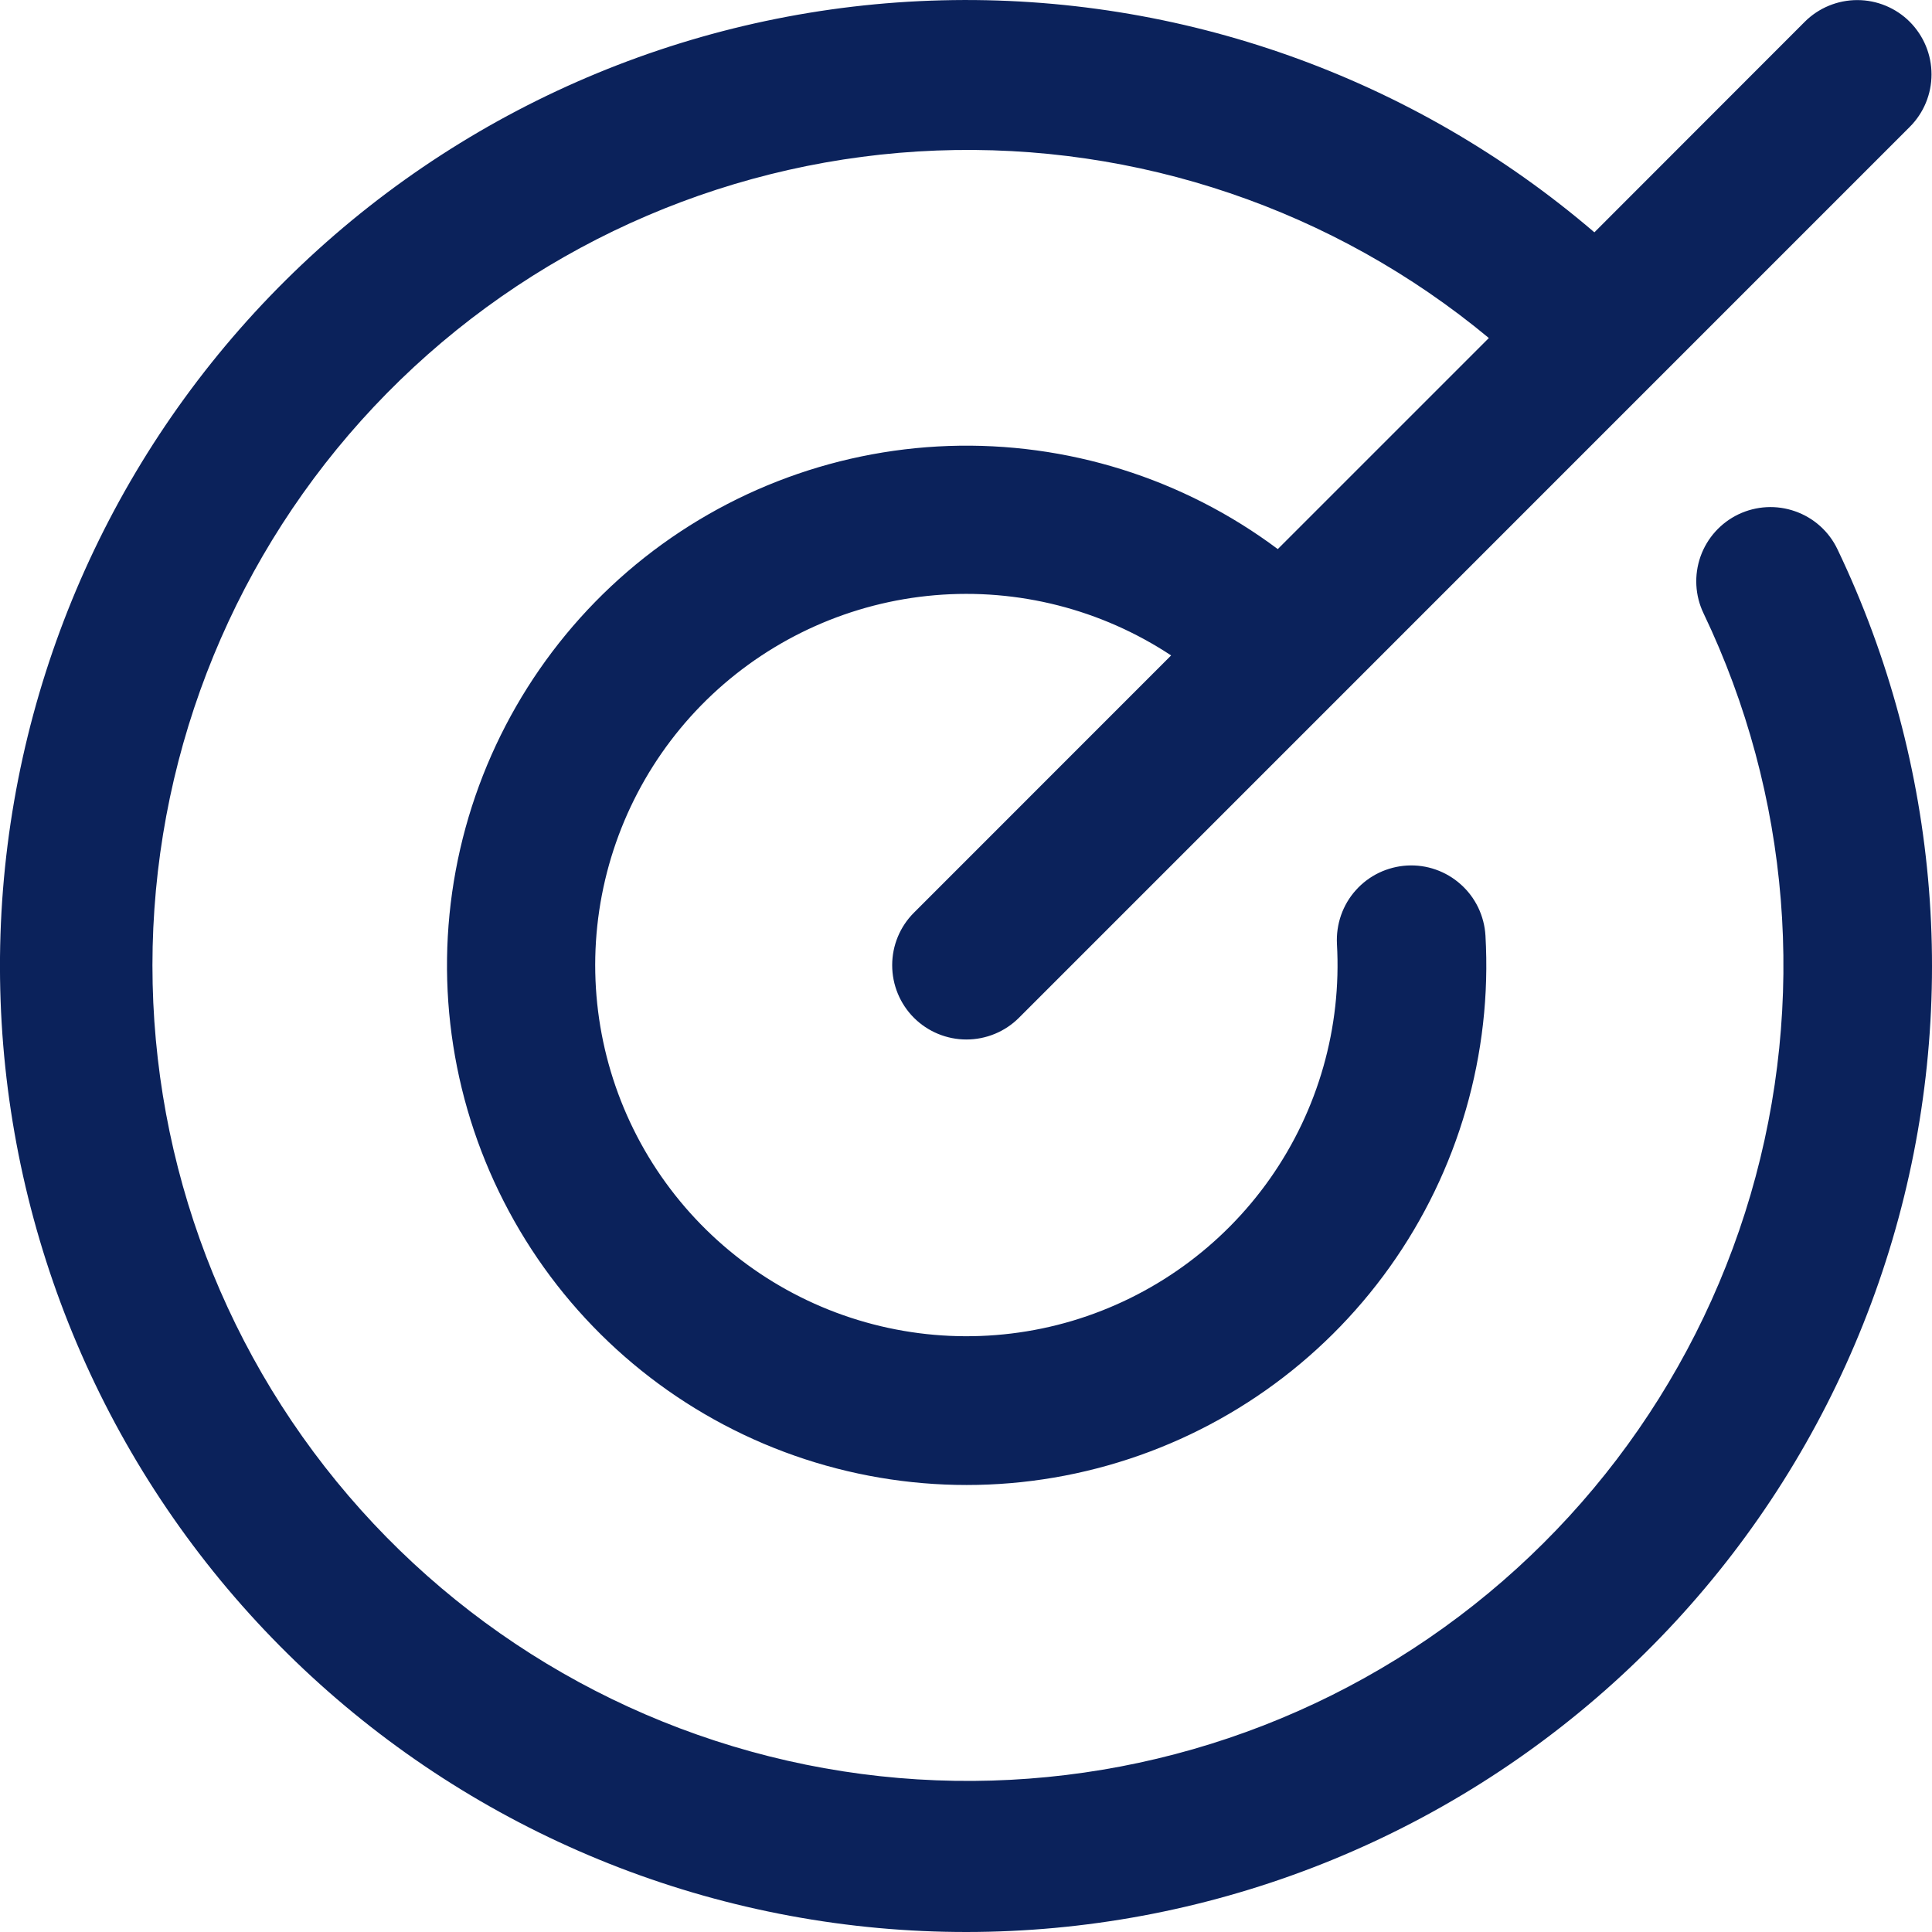 <svg width="24" height="24" viewBox="0 0 24 24" fill="none" xmlns="http://www.w3.org/2000/svg">
<path d="M22.826 6.824C24.106 9.5 24.349 12.556 23.508 15.401C22.667 18.246 20.803 20.678 18.274 22.229C15.745 23.78 12.731 24.34 9.814 23.799C6.897 23.259 4.284 21.657 2.478 19.303C0.673 16.949 -0.197 14.01 0.037 11.052C0.272 8.095 1.593 5.329 3.747 3.289C5.9 1.249 8.733 0.078 11.699 0.004C14.665 -0.071 17.553 0.956 19.806 2.886L22.419 0.271C22.592 0.098 22.827 0.001 23.072 0.001C23.316 0.001 23.551 0.098 23.724 0.271C23.897 0.445 23.994 0.679 23.994 0.924C23.994 1.169 23.897 1.403 23.724 1.576L12.658 12.643C12.485 12.816 12.25 12.913 12.005 12.913C11.761 12.913 11.526 12.816 11.353 12.643C11.18 12.47 11.083 12.235 11.083 11.99C11.083 11.745 11.18 11.511 11.353 11.338L14.548 8.142C13.682 7.57 12.648 7.306 11.614 7.394C10.579 7.482 9.605 7.917 8.848 8.627C8.091 9.338 7.597 10.284 7.444 11.31C7.291 12.338 7.49 13.386 8.007 14.286C8.525 15.186 9.331 15.885 10.295 16.27C11.259 16.655 12.325 16.704 13.32 16.408C14.315 16.111 15.181 15.488 15.778 14.639C16.375 13.789 16.667 12.763 16.608 11.726C16.602 11.605 16.619 11.484 16.659 11.369C16.699 11.255 16.761 11.149 16.842 11.059C16.922 10.969 17.02 10.895 17.13 10.842C17.239 10.79 17.358 10.759 17.479 10.752C17.723 10.738 17.963 10.822 18.146 10.986C18.236 11.066 18.31 11.164 18.363 11.274C18.415 11.383 18.446 11.501 18.453 11.623C18.537 13.09 18.118 14.542 17.265 15.738C16.412 16.935 15.176 17.805 13.762 18.204C12.348 18.604 10.839 18.508 9.486 17.934C8.134 17.36 7.017 16.342 6.322 15.047C5.626 13.753 5.393 12.26 5.661 10.815C5.929 9.37 6.682 8.059 7.795 7.1C8.909 6.141 10.316 5.591 11.785 5.54C13.254 5.49 14.696 5.941 15.873 6.821L18.495 4.199C16.573 2.603 14.13 1.774 11.634 1.87C9.138 1.966 6.765 2.982 4.972 4.72C3.179 6.459 2.091 8.799 1.918 11.291C1.745 13.783 2.499 16.251 4.035 18.221C5.571 20.191 7.78 21.524 10.239 21.965C12.698 22.405 15.232 21.921 17.356 20.606C19.48 19.291 21.043 17.238 21.746 14.841C22.448 12.444 22.24 9.872 21.162 7.619C21.056 7.398 21.043 7.145 21.124 6.914C21.206 6.683 21.375 6.495 21.596 6.389C21.817 6.284 22.07 6.27 22.301 6.352C22.532 6.433 22.721 6.603 22.826 6.824Z" fill="#0B225B"/>
</svg>
